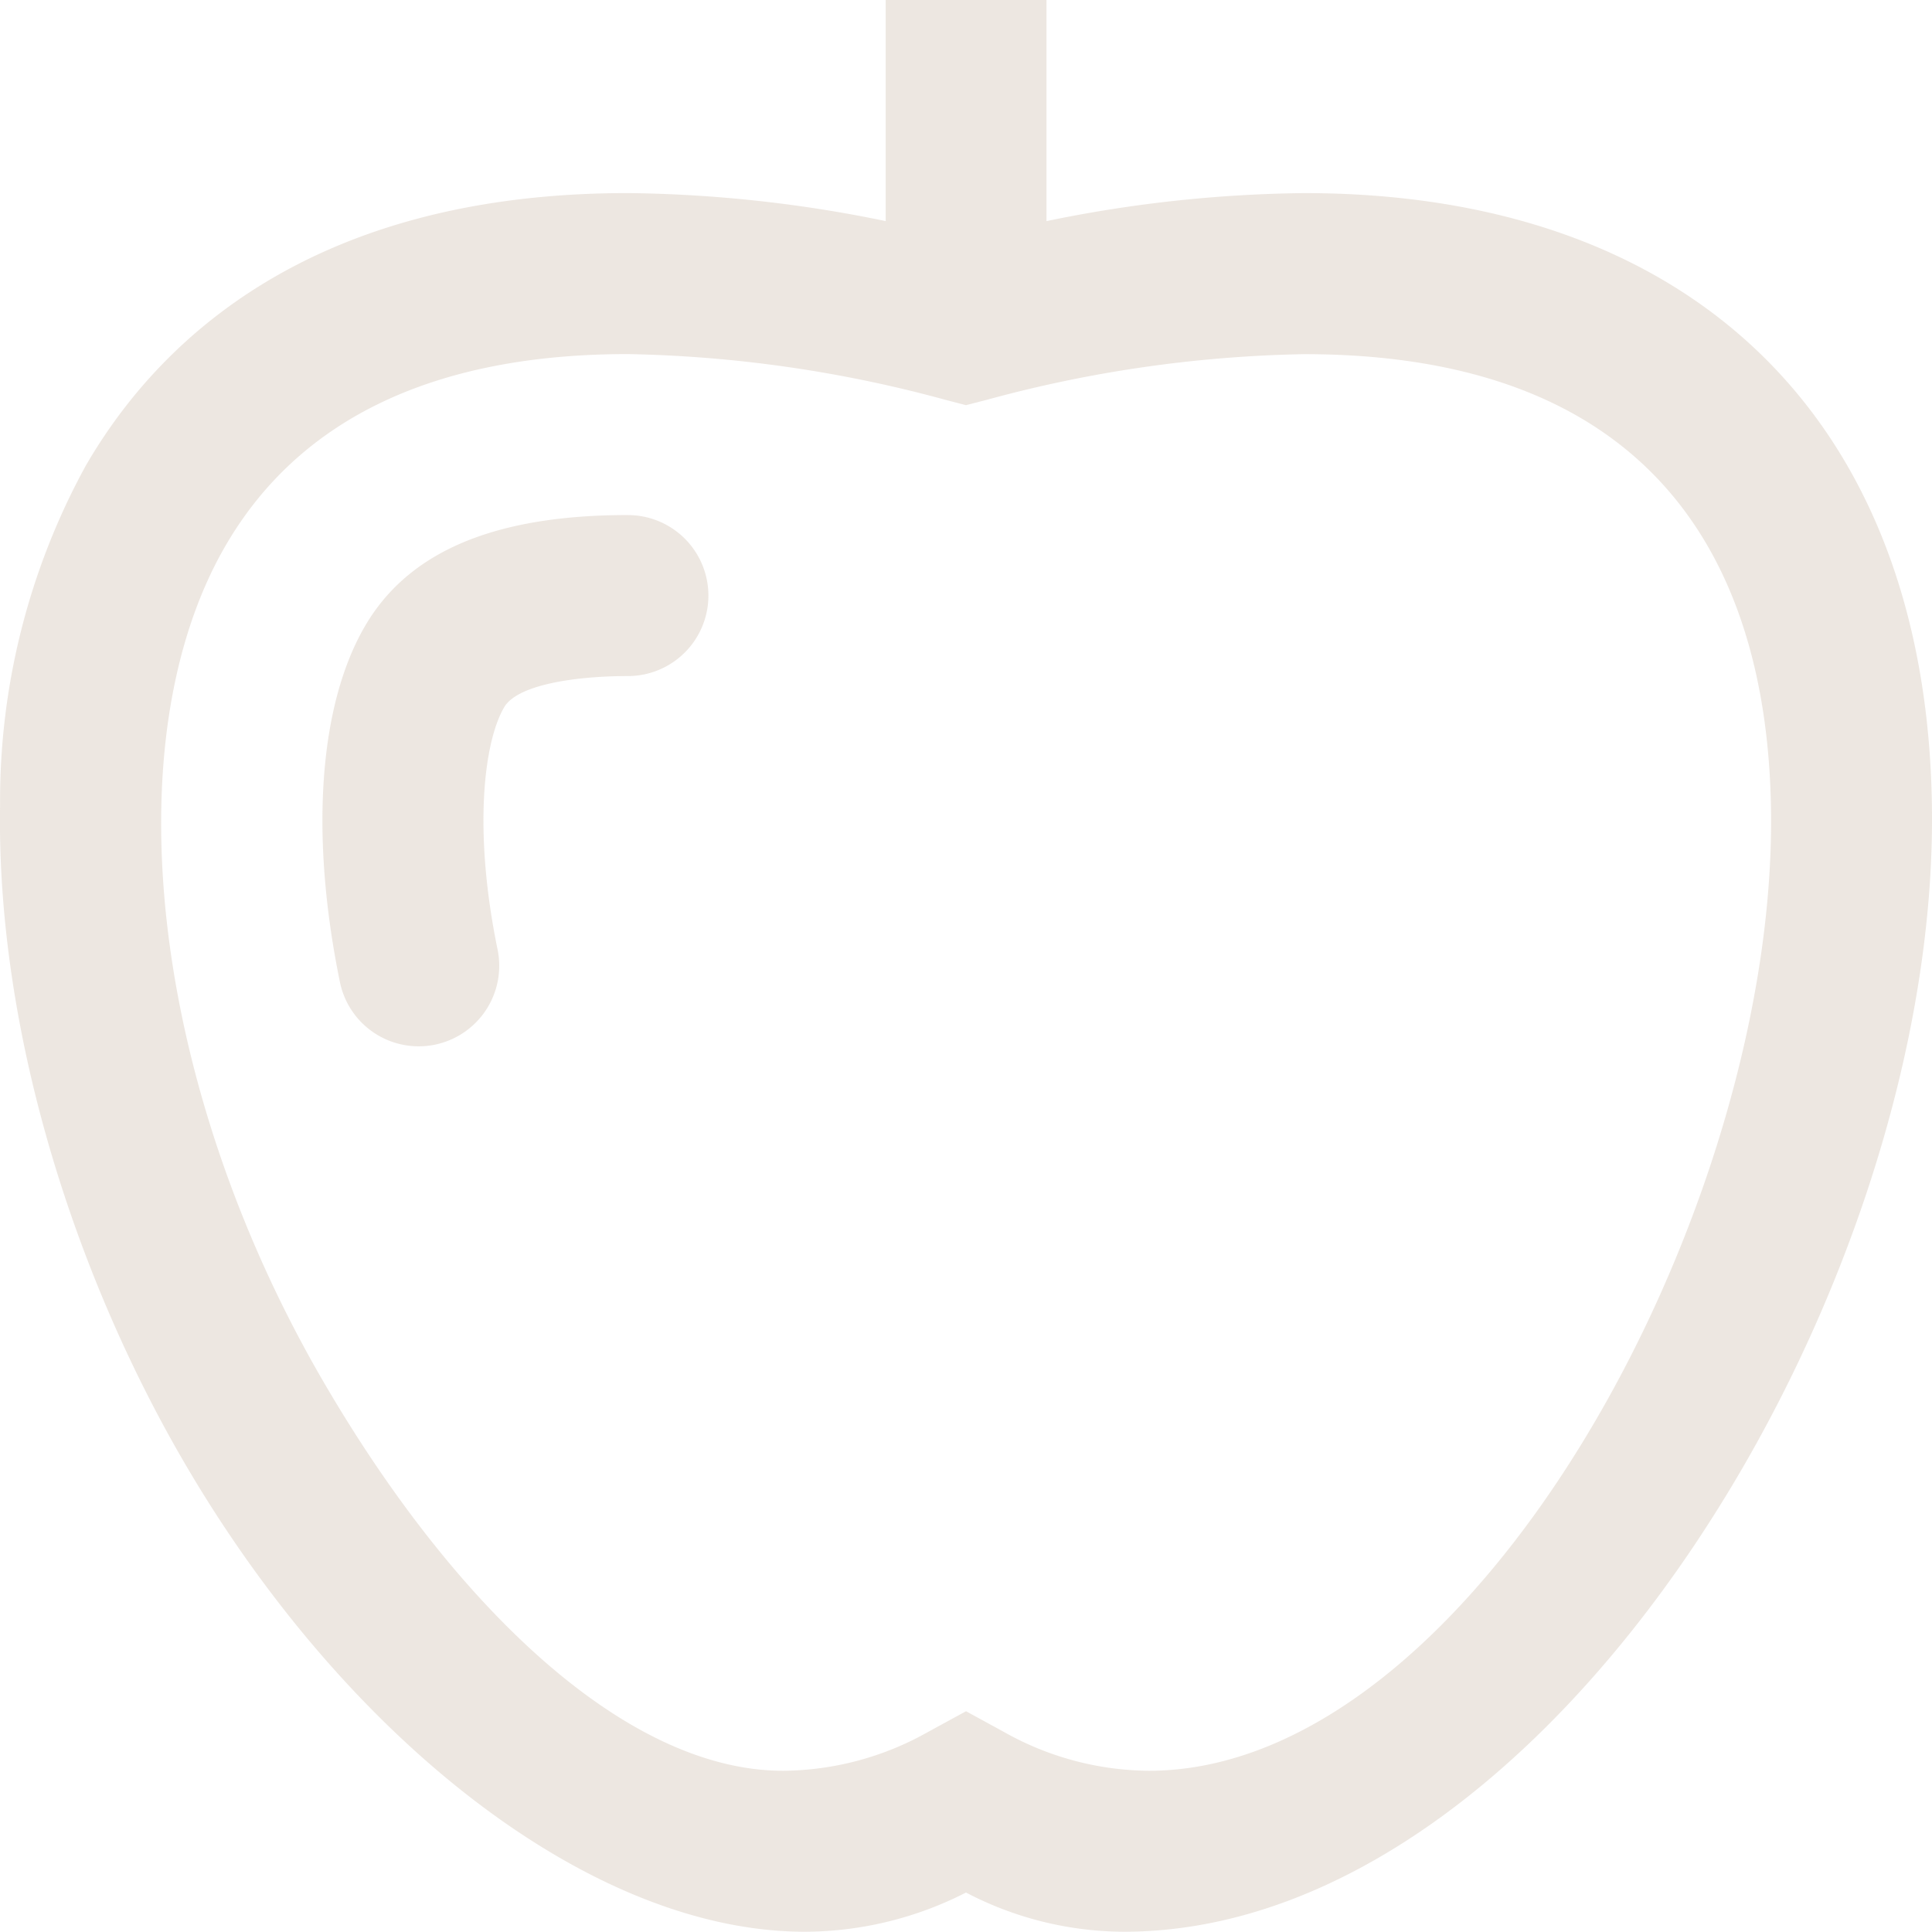 <svg xmlns="http://www.w3.org/2000/svg" width="94.679" height="94.667" viewBox="0 0 94.679 94.667">
  <path id="Manzana" d="M301.294,170.778a14.663,14.663,0,0,1-7.068-1.885l-1.889-1.033-1.893,1.033a14.659,14.659,0,0,1-7.064,1.885h-.008c-7.775,0-16.243-8.193-22.645-19.273-8.3-14.381-10.232-31.13-4.7-40.726,3.613-6.256,10.256-9.427,19.738-9.427A63.307,63.307,0,0,1,291.35,103.6l.986.256.994-.256a63.148,63.148,0,0,1,15.577-2.244c18.914,0,22.882,12.453,22.882,22.9C331.788,143.881,317,170.778,301.294,170.778Zm7.613-77.315a65.274,65.274,0,0,0-12.626,1.373V84H288.4V94.835a65.446,65.446,0,0,0-12.634-1.373c-15.577,0-23.047,7.274-26.574,13.372A34.157,34.157,0,0,0,245,123.44c-.185,11.009,3.605,22.854,8.9,32.013,7.826,13.549,19.923,23.217,30.546,23.213a17.419,17.419,0,0,0,7.889-1.921,16.789,16.789,0,0,0,7.735,1.921c20.933,0,39.977-31.441,39.6-55.222C339.385,104.6,327.927,93.463,308.907,93.463ZM275.766,109.24c-6.556,0-10.78,1.795-12.906,5.483-2.24,3.881-2.678,10.224-1.207,17.4a3.937,3.937,0,0,0,3.858,3.152,3.834,3.834,0,0,0,.793-.079,3.947,3.947,0,0,0,3.077-4.658c-1.187-5.771-.694-10.121.316-11.869.651-1.132,3.558-1.538,6.07-1.538a3.944,3.944,0,1,0,0-7.889Z" transform="translate(-244.996 -84)" fill="#a5896b" opacity="0.2"/>
</svg>
